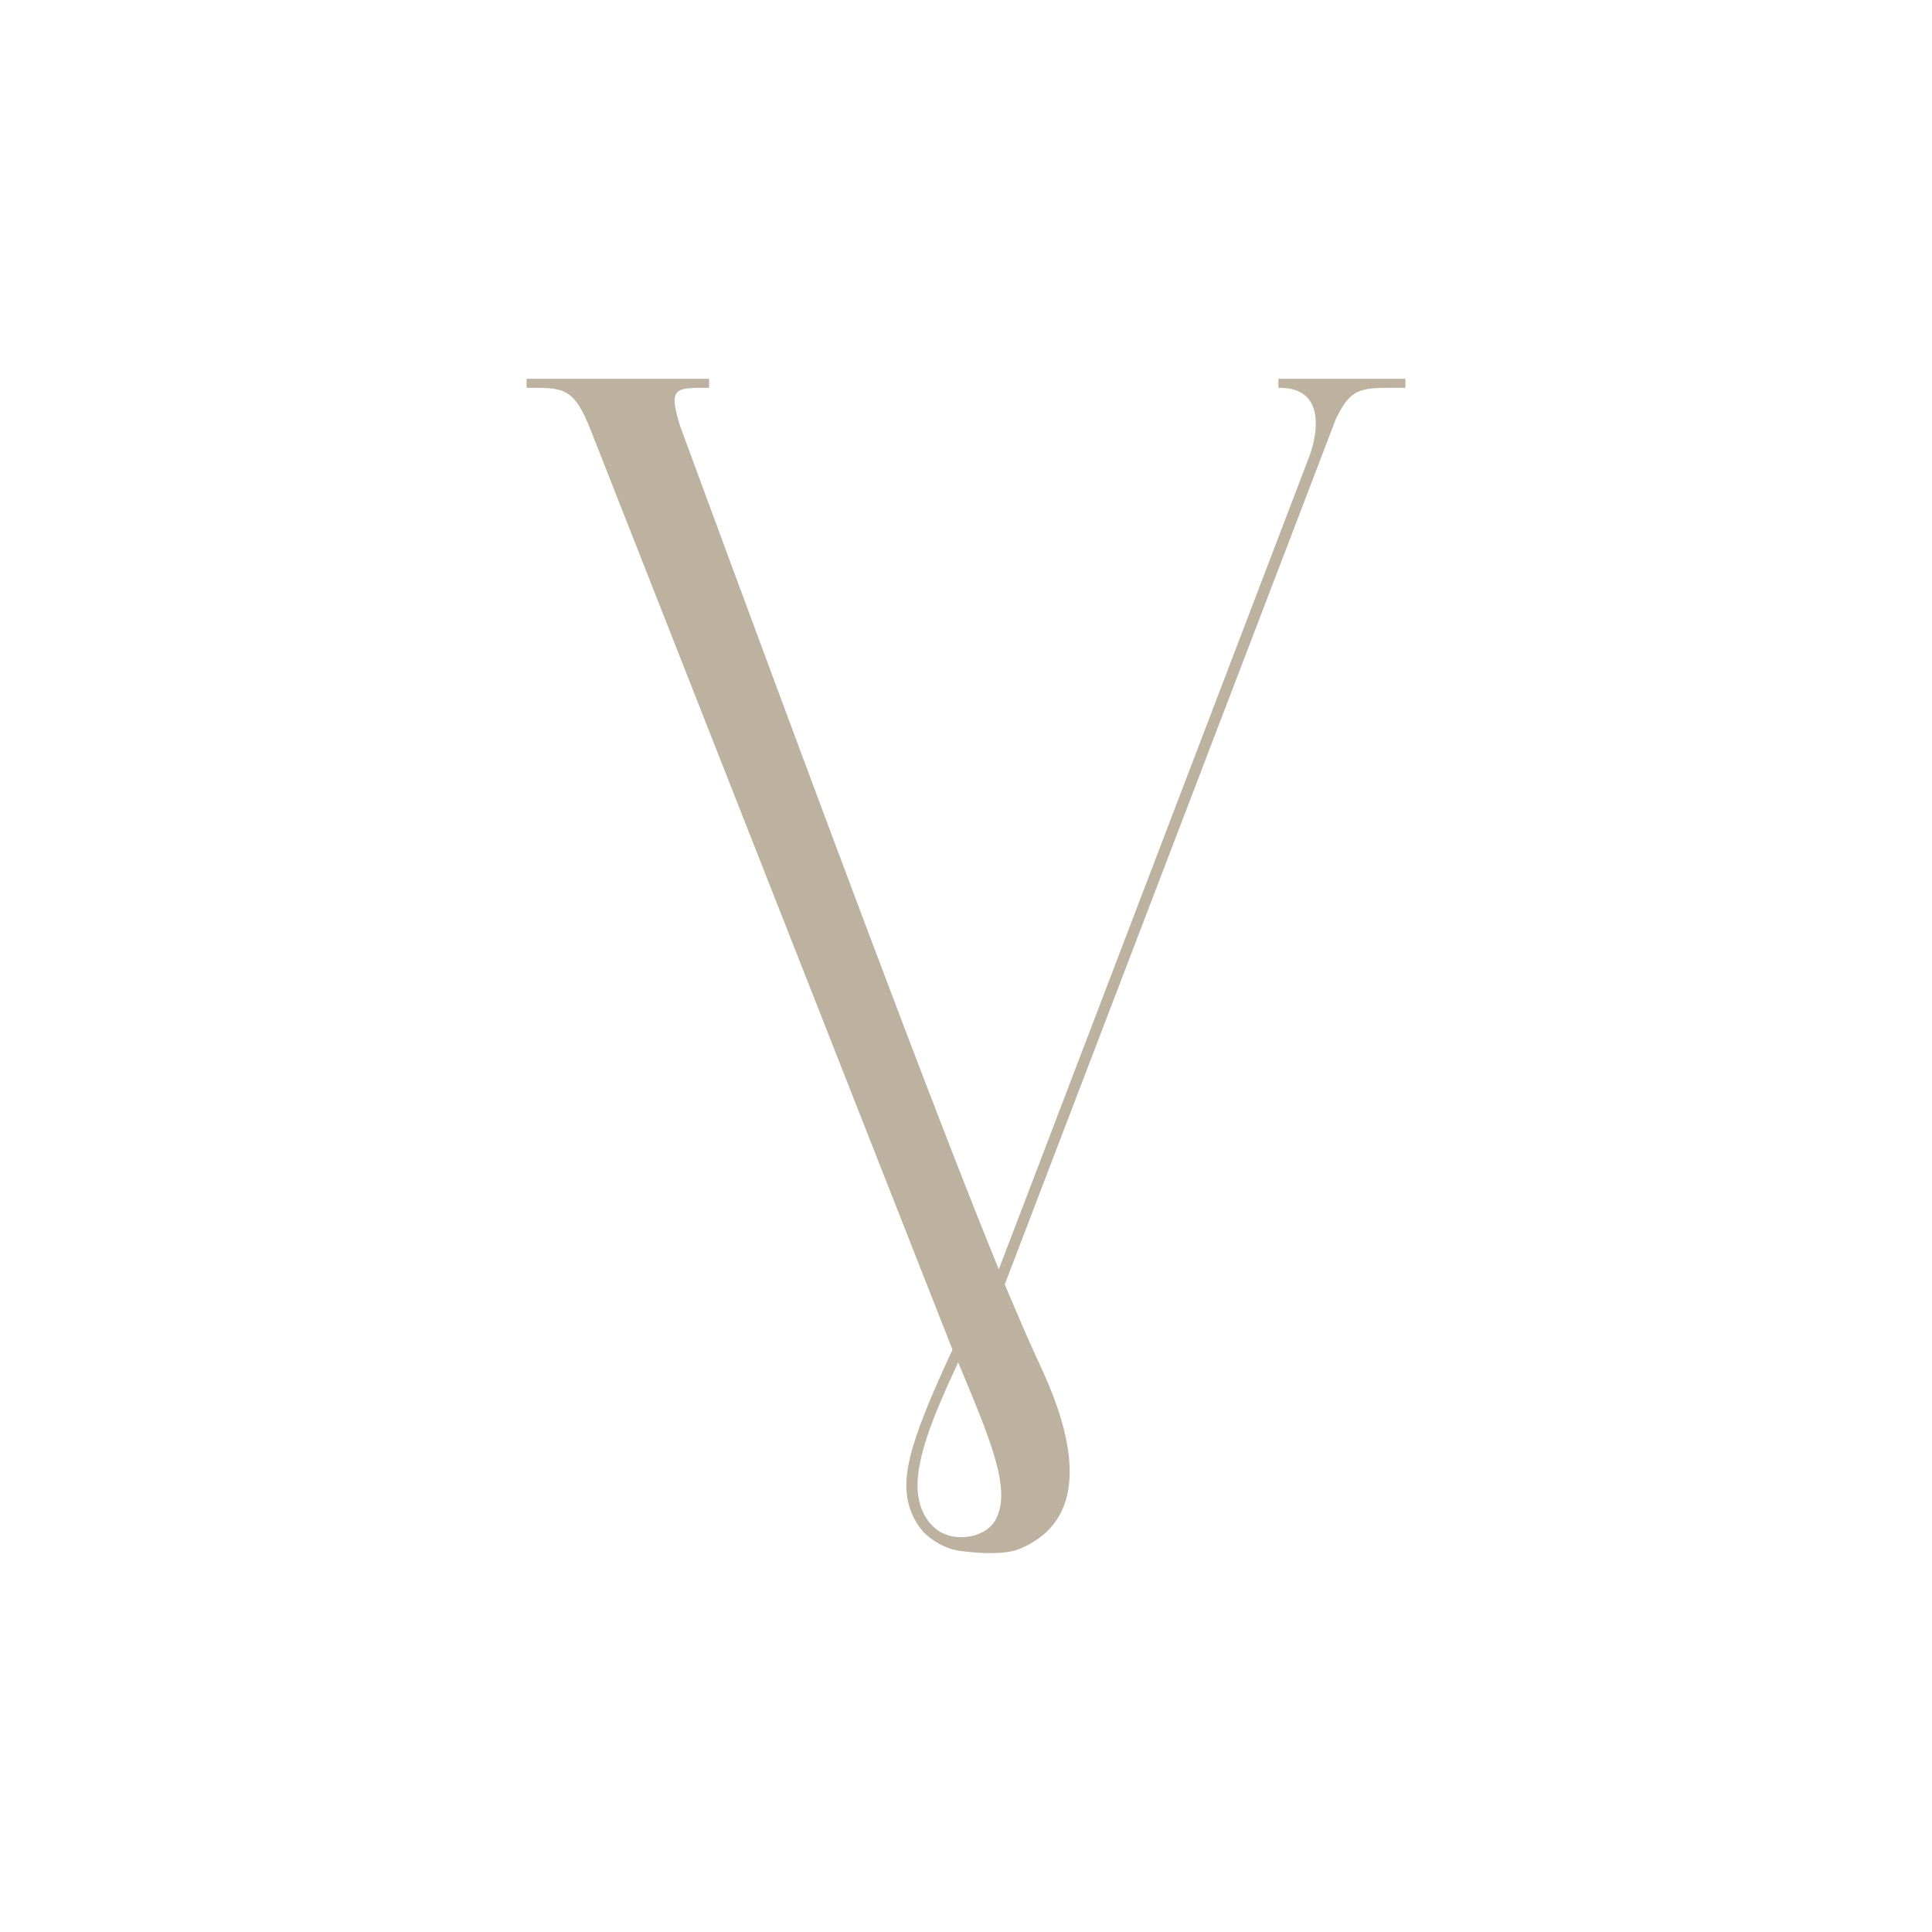<svg xmlns="http://www.w3.org/2000/svg" id="Laag_1" data-name="Laag 1" viewBox="0 0 1080 1080"><defs><style>      .cls-1 {        fill: #bdb2a0;        stroke-width: 0px;      }    </style></defs><path class="cls-1" d="m714.62,211.78v5.01c32.17-.59,17.63,37.44,17.63,37.44l-173.91,455.36c-36.02-88.16-97.86-253.63-178.08-471.16-6.85-22.23-2.93-21.64,16.13-21.64v-5.01h-102.04v5.01c20.89,0,26.41-.59,36.19,24.48l201.9,513.19c-25.82,55.66-30.59,75.46-21.64,93.93,2.26,4.66,5.63,8.23,5.63,8.23s8.3,8.84,20.51,10.39c.79.1,1.56.15,1.56.15.37.02,20.01,2.96,30.71-1.05,5.6-2.17,14.54-6.69,20.89-15.63,19.89-27.99-3.34-75.8-10.45-91.09-4.76-10.36-10.78-24.23-17.97-41.45l185.1-483.78c8.19-16.88,13.2-17.38,32.51-17.38h6.35v-5.01h-71.03Zm-157.61,636.87c-3.68,7.69-12.95,11.12-21.39,10.61-13.96-.84-19.81-12.2-21.64-19.55-4.76-19.05,7.19-46.97,21.64-78.14,17.97,43.04,29.58,70.2,21.39,87.08Z"></path></svg>